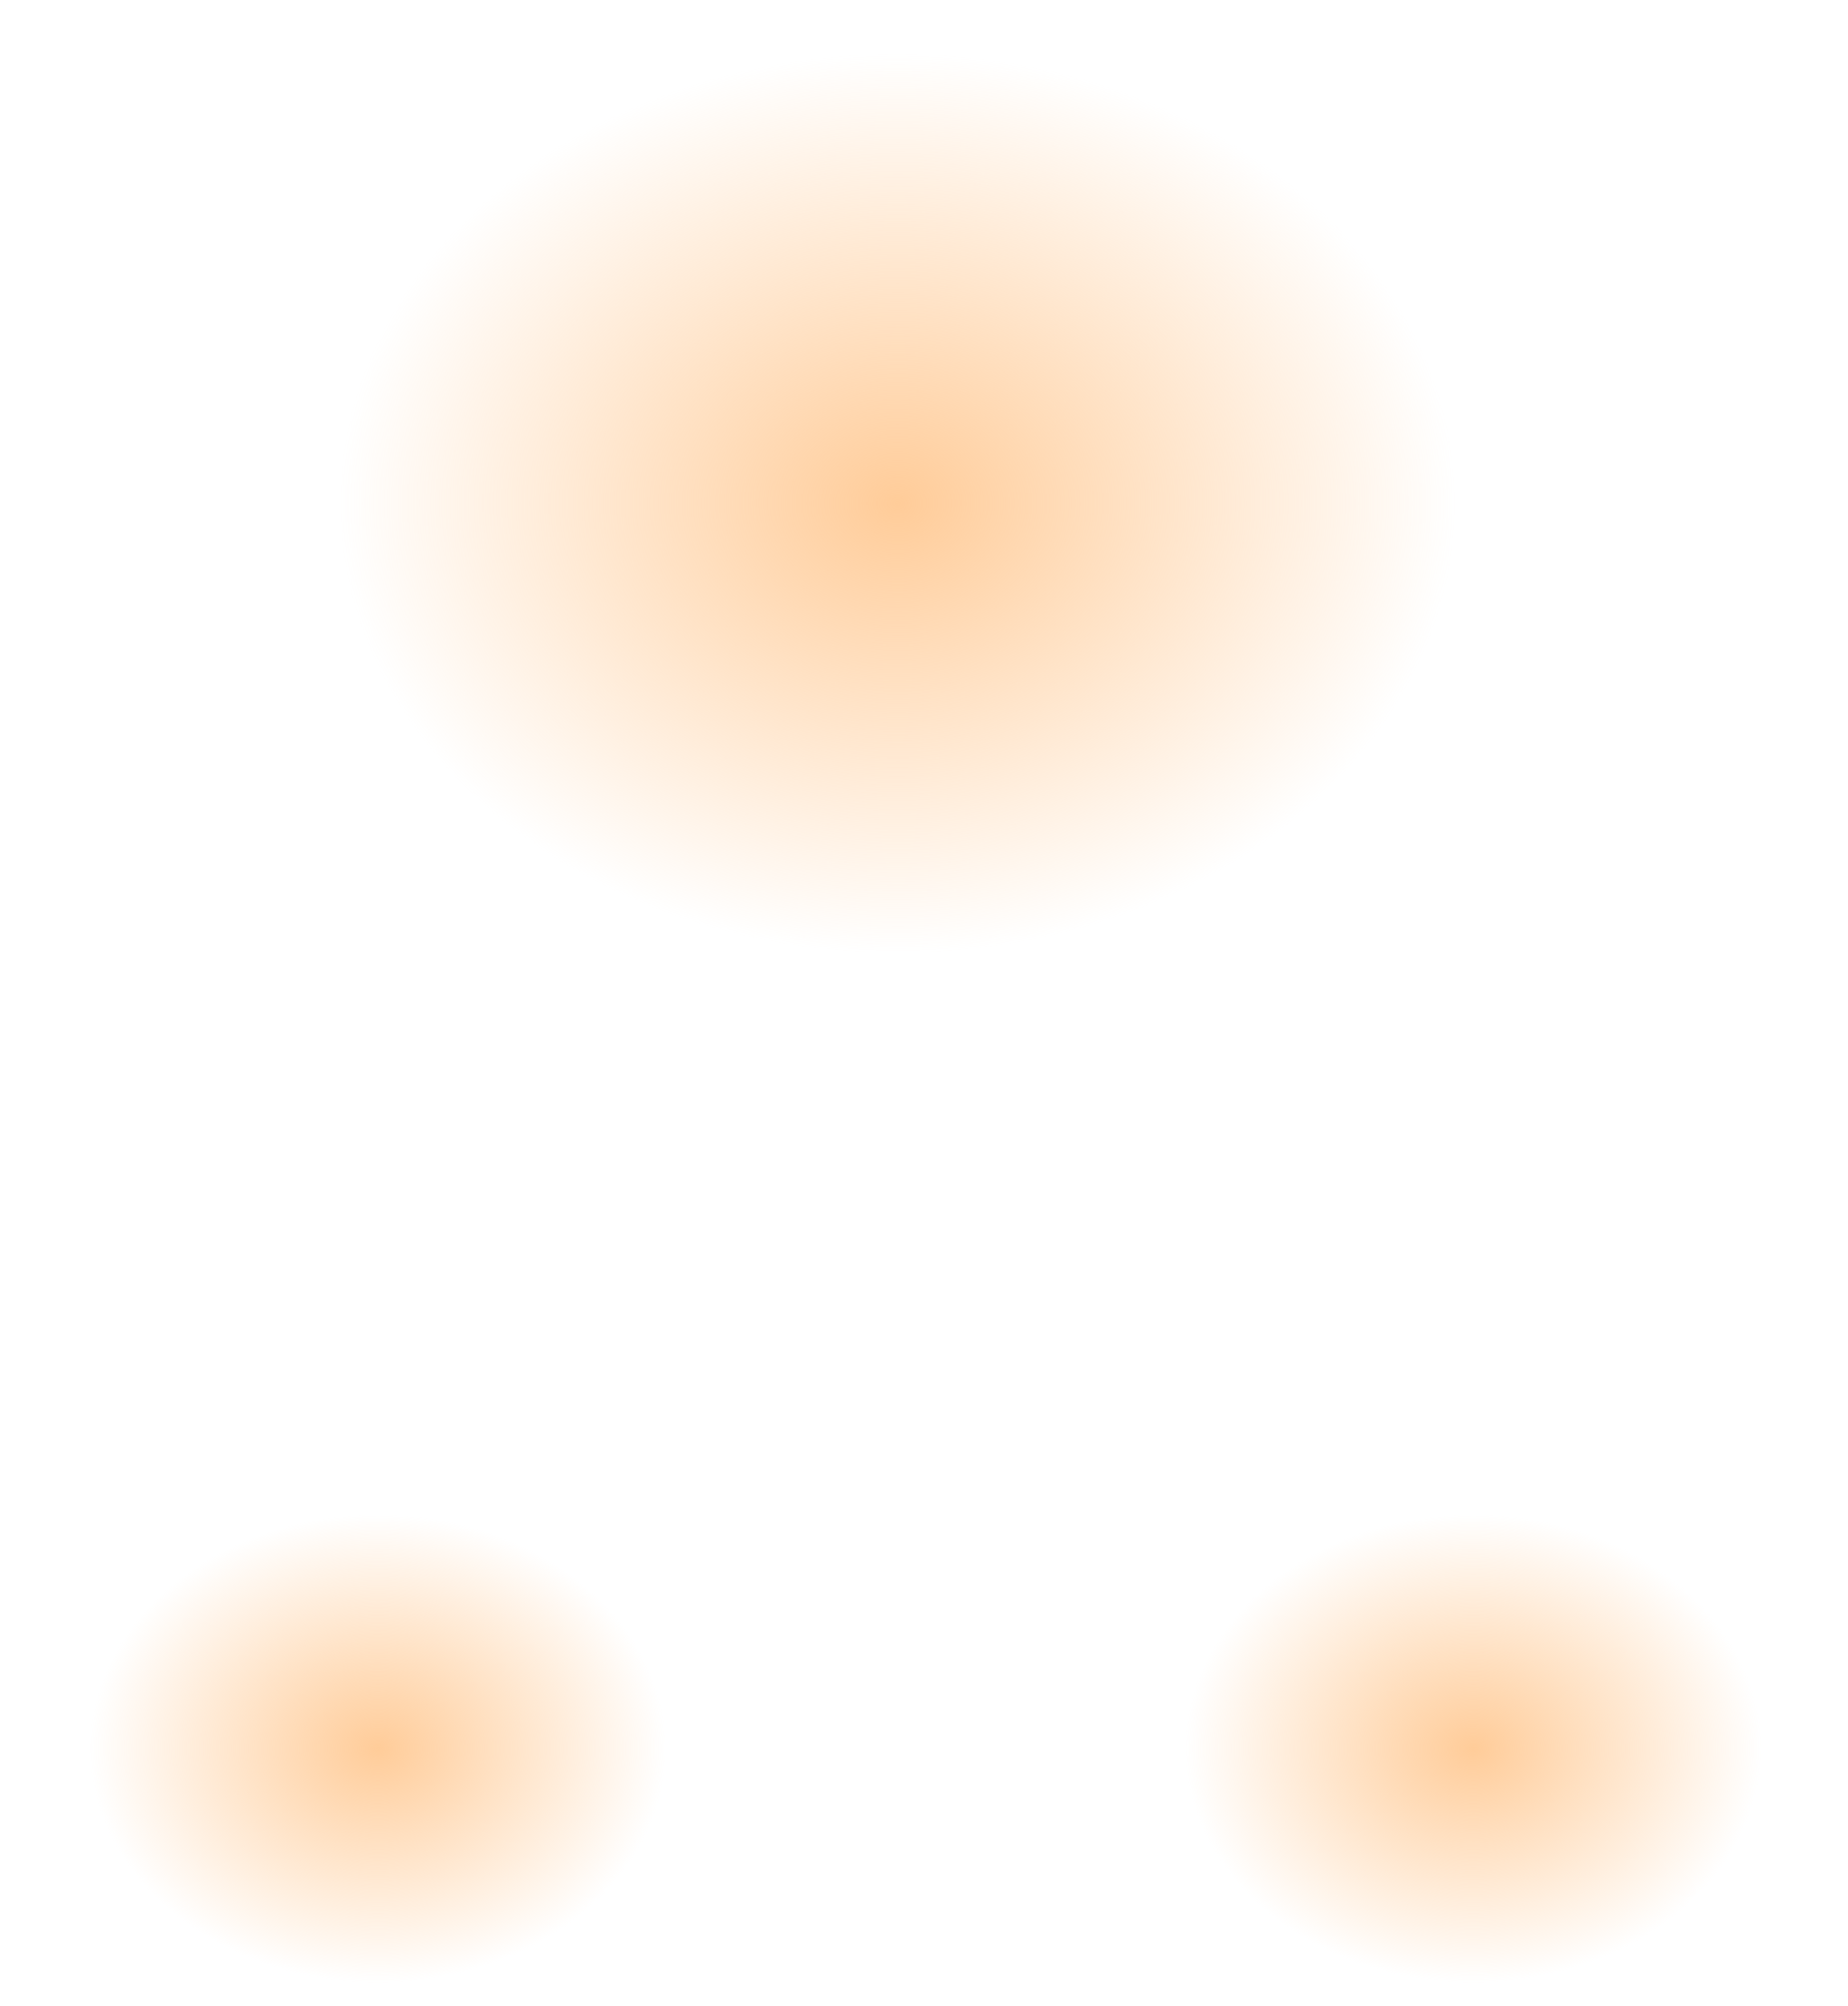 <?xml version="1.0" encoding="UTF-8" standalone="no"?>
<svg xmlns:xlink="http://www.w3.org/1999/xlink" height="91.25px" width="84.1px" xmlns="http://www.w3.org/2000/svg">
  <g transform="matrix(1.0, 0.0, 0.0, 1.0, -69.55, -106.35)">
    <path d="M98.8 177.4 Q103.8 180.85 103.8 185.7 103.8 190.6 98.8 194.1 93.8 197.55 86.7 197.6 79.6 197.55 74.6 194.1 69.55 190.6 69.55 185.7 69.55 180.85 74.6 177.4 79.6 173.9 86.7 173.9 93.8 173.9 98.8 177.4" fill="url(#gradient0)" fill-rule="evenodd" stroke="none"/>
    <path d="M148.65 177.4 Q153.65 180.85 153.65 185.7 153.65 190.6 148.65 194.1 143.6 197.55 136.55 197.6 129.45 197.55 124.4 194.1 119.4 190.6 119.4 185.7 119.4 180.85 124.4 177.4 129.45 173.9 136.55 173.9 143.6 173.9 148.65 177.4" fill="url(#gradient1)" fill-rule="evenodd" stroke="none"/>
    <path d="M133.4 144.8 Q123.85 151.4 110.3 151.4 96.8 151.4 87.3 144.8 77.75 138.15 77.75 128.85 77.75 119.6 87.3 113.05 96.8 106.35 110.3 106.35 123.85 106.35 133.4 113.05 142.95 119.6 142.95 128.85 142.95 138.15 133.4 144.8" fill="url(#gradient2)" fill-rule="evenodd" stroke="none"/>
  </g>
  <defs>
    <radialGradient cx="0" cy="0" gradientTransform="matrix(0.016, 0.0, 0.0, 0.013, 86.75, 185.9)" gradientUnits="userSpaceOnUse" id="gradient0" r="819.2" spreadMethod="pad">
      <stop offset="0.0" stop-color="#ffcc99"/>
      <stop offset="1.0" stop-color="#ffcc99" stop-opacity="0.0"/>
    </radialGradient>
    <radialGradient cx="0" cy="0" gradientTransform="matrix(0.016, 0.0, 0.0, 0.013, 136.6, 185.9)" gradientUnits="userSpaceOnUse" id="gradient1" r="819.2" spreadMethod="pad">
      <stop offset="0.0" stop-color="#ffcc99"/>
      <stop offset="1.0" stop-color="#ffcc99" stop-opacity="0.0"/>
    </radialGradient>
    <radialGradient cx="0" cy="0" gradientTransform="matrix(0.031, 0.0, 0.0, 0.025, 110.4, 129.25)" gradientUnits="userSpaceOnUse" id="gradient2" r="819.2" spreadMethod="pad">
      <stop offset="0.0" stop-color="#ffcc99"/>
      <stop offset="1.0" stop-color="#ffcc99" stop-opacity="0.0"/>
    </radialGradient>
  </defs>
</svg>
